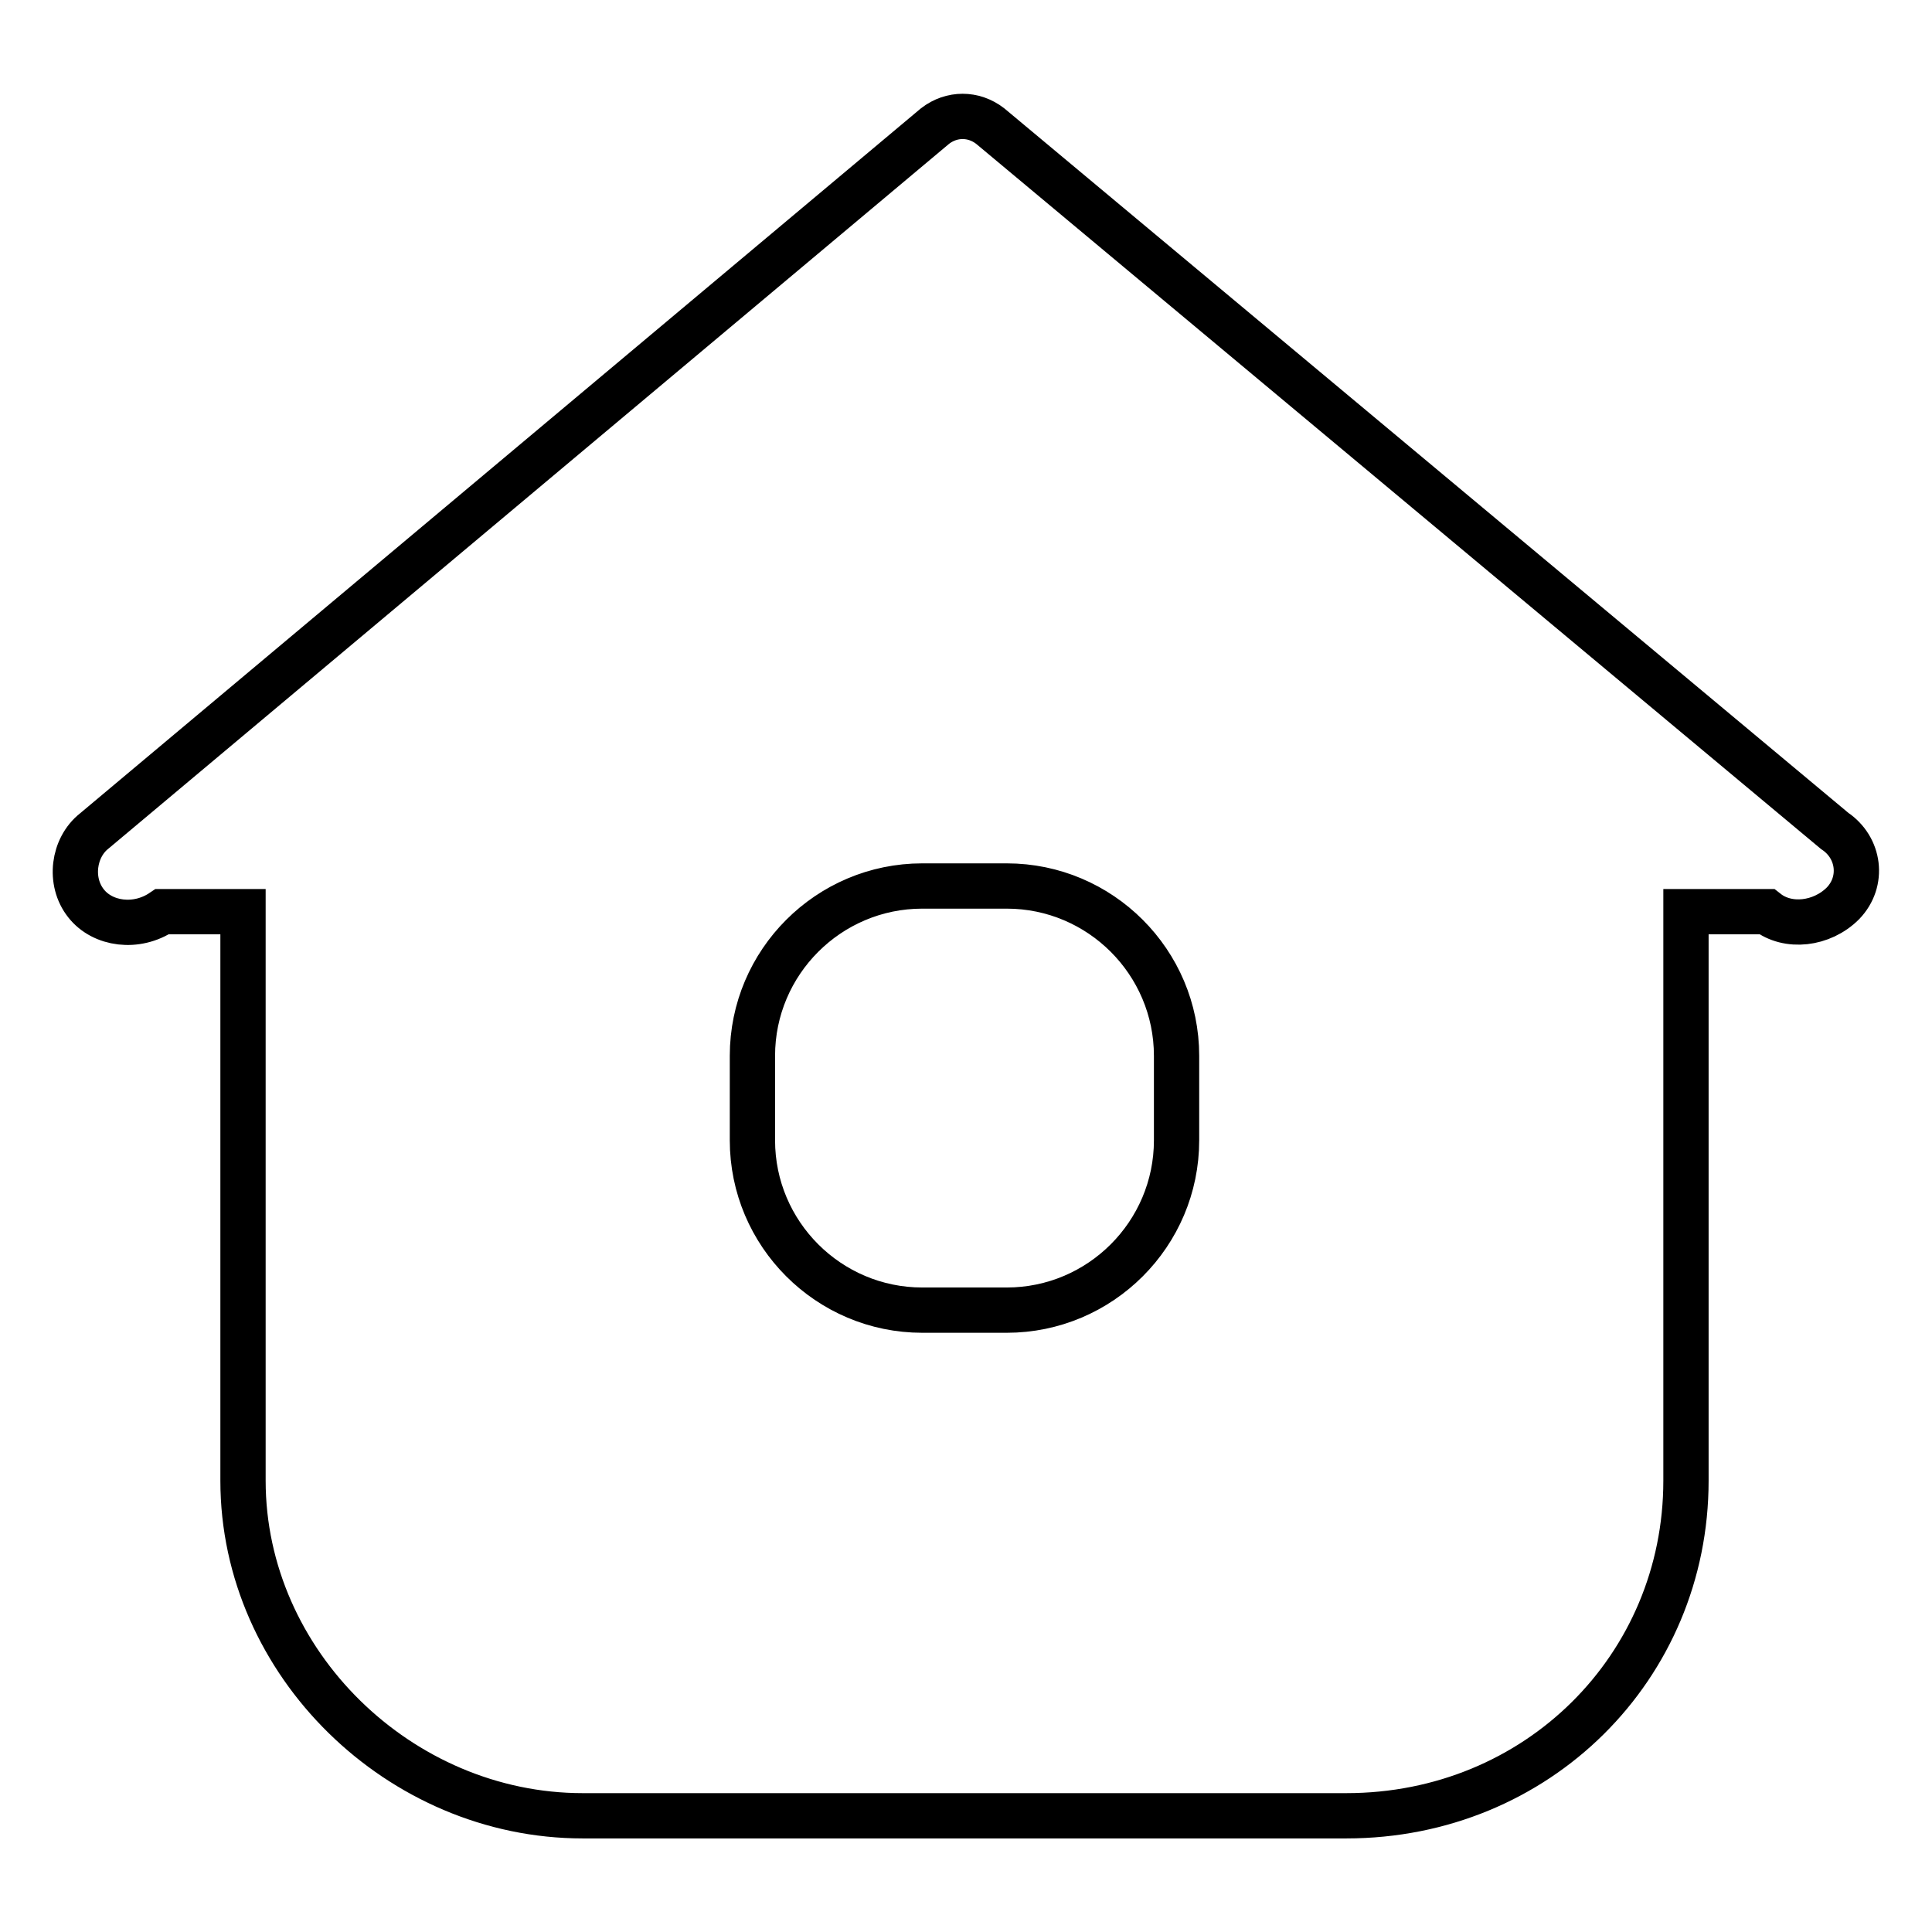<?xml version="1.0" encoding="utf-8"?>
<!-- Svg Vector Icons : http://www.onlinewebfonts.com/icon -->
<!DOCTYPE svg PUBLIC "-//W3C//DTD SVG 1.1//EN" "http://www.w3.org/Graphics/SVG/1.1/DTD/svg11.dtd">
<svg version="1.1" xmlns="http://www.w3.org/2000/svg" xmlns:xlink="http://www.w3.org/1999/xlink" x="0px" y="0px" viewBox="0 0 256 256" enable-background="new 0 0 256 256" xml:space="preserve">
<g> <path stroke-width="6" fill-opacity="0" stroke="#000000"  d="M243.1,110.1L131.2,16.7c-2.2-1.7-5.1-1.7-7.3,0L12.5,110.1c-2.8,2.2-3.4,6.7-1.1,9.6 c2.2,2.8,6.7,3.4,10.1,1.1h10.7v75.4c0,24.2,20.8,44.4,45,44.4h101.2c25.3,0,45-19.7,45-44.4v-75.4h10.7c2.8,2.2,7.3,1.7,10.1-1.1 C247,116.8,246.4,112.3,243.1,110.1L243.1,110.1z M155.9,151.1c0,12.4-10.1,22.5-22.5,22.5h-11.2c-12.4,0-22.5-10.1-22.5-22.5 v-11.2c0-12.4,10.1-22.5,22.5-22.5h11.2c12.4,0,22.5,10.1,22.5,22.5V151.1L155.9,151.1z"/></g>
</svg>